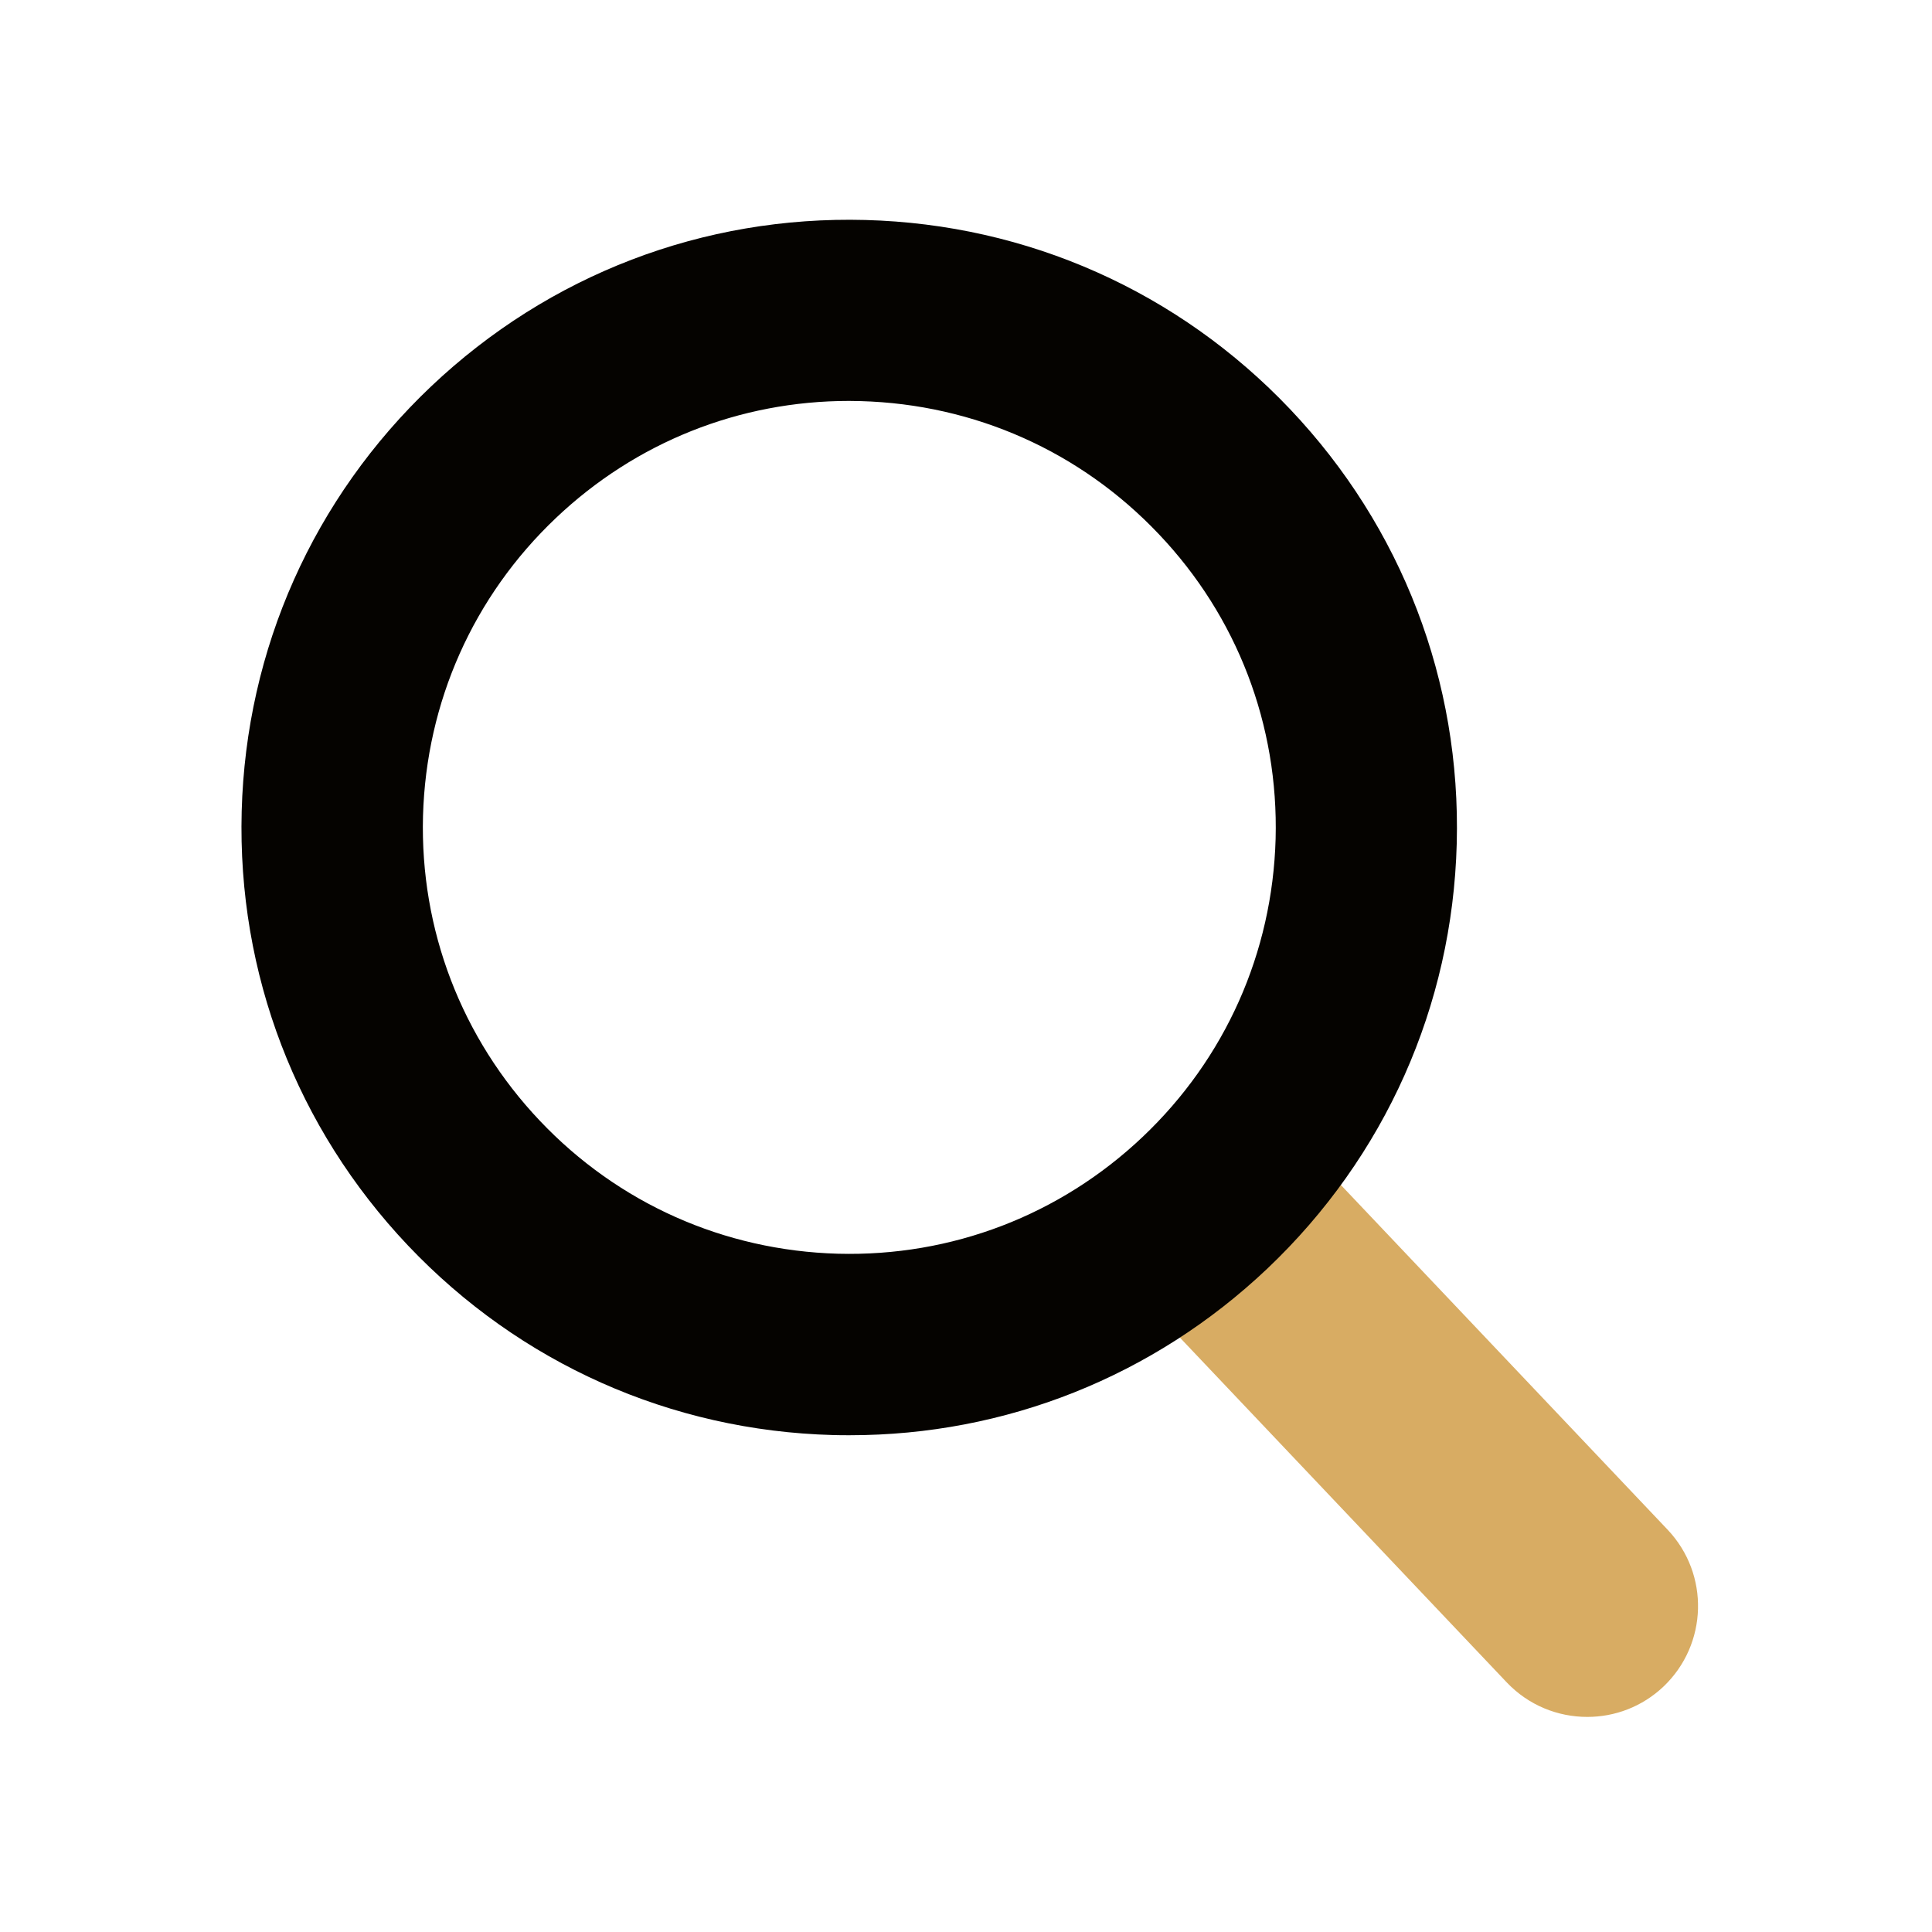 <svg id="esItBJrpybT1" xmlns="http://www.w3.org/2000/svg" xmlns:xlink="http://www.w3.org/1999/xlink" viewBox="0 0 1024 1024" shape-rendering="geometricPrecision" text-rendering="geometricPrecision"><path d="M841.3,910c-15.6,0-31.1-6.1-42.7-18.3L611.2,694c-22.3-23.6-21.3-60.7,2.2-83.1c23.6-22.3,60.8-21.3,83.1,2.2L883.9,810.8c22.3,23.6,21.3,60.7-2.2,83.1-11.4,10.8-25.9,16.1-40.4,16.1Z" fill="#d8ac63"/><path d="M450.4,760.7c-3,0-5.9,0-8.9-.1-86-2.3-166-38-225.2-100.4C157.1,597.7,125.8,516,128.1,430s38-166,100.4-225.2c62.5-59.2,144.2-90.5,230.2-88.2s166,38,225.2,100.4c59.2,62.5,90.5,144.2,88.2,230.2s-38,166-100.4,225.2c-60.3,57.1-138.6,88.3-221.3,88.3ZM450,212.5c-58.1,0-113,21.9-155.3,62-43.8,41.5-68.8,97.6-70.5,158-1.6,60.3,20.4,117.7,61.9,161.5s97.6,68.8,158,70.5c60.3,1.6,117.7-20.4,161.5-61.9s68.8-97.6,70.5-158c1.6-60.3-20.3-117.7-61.9-161.5-41.5-43.8-97.6-68.8-158-70.5-2.1,0-4.1-.1-6.2-.1Z" fill="#050300"/></svg>
